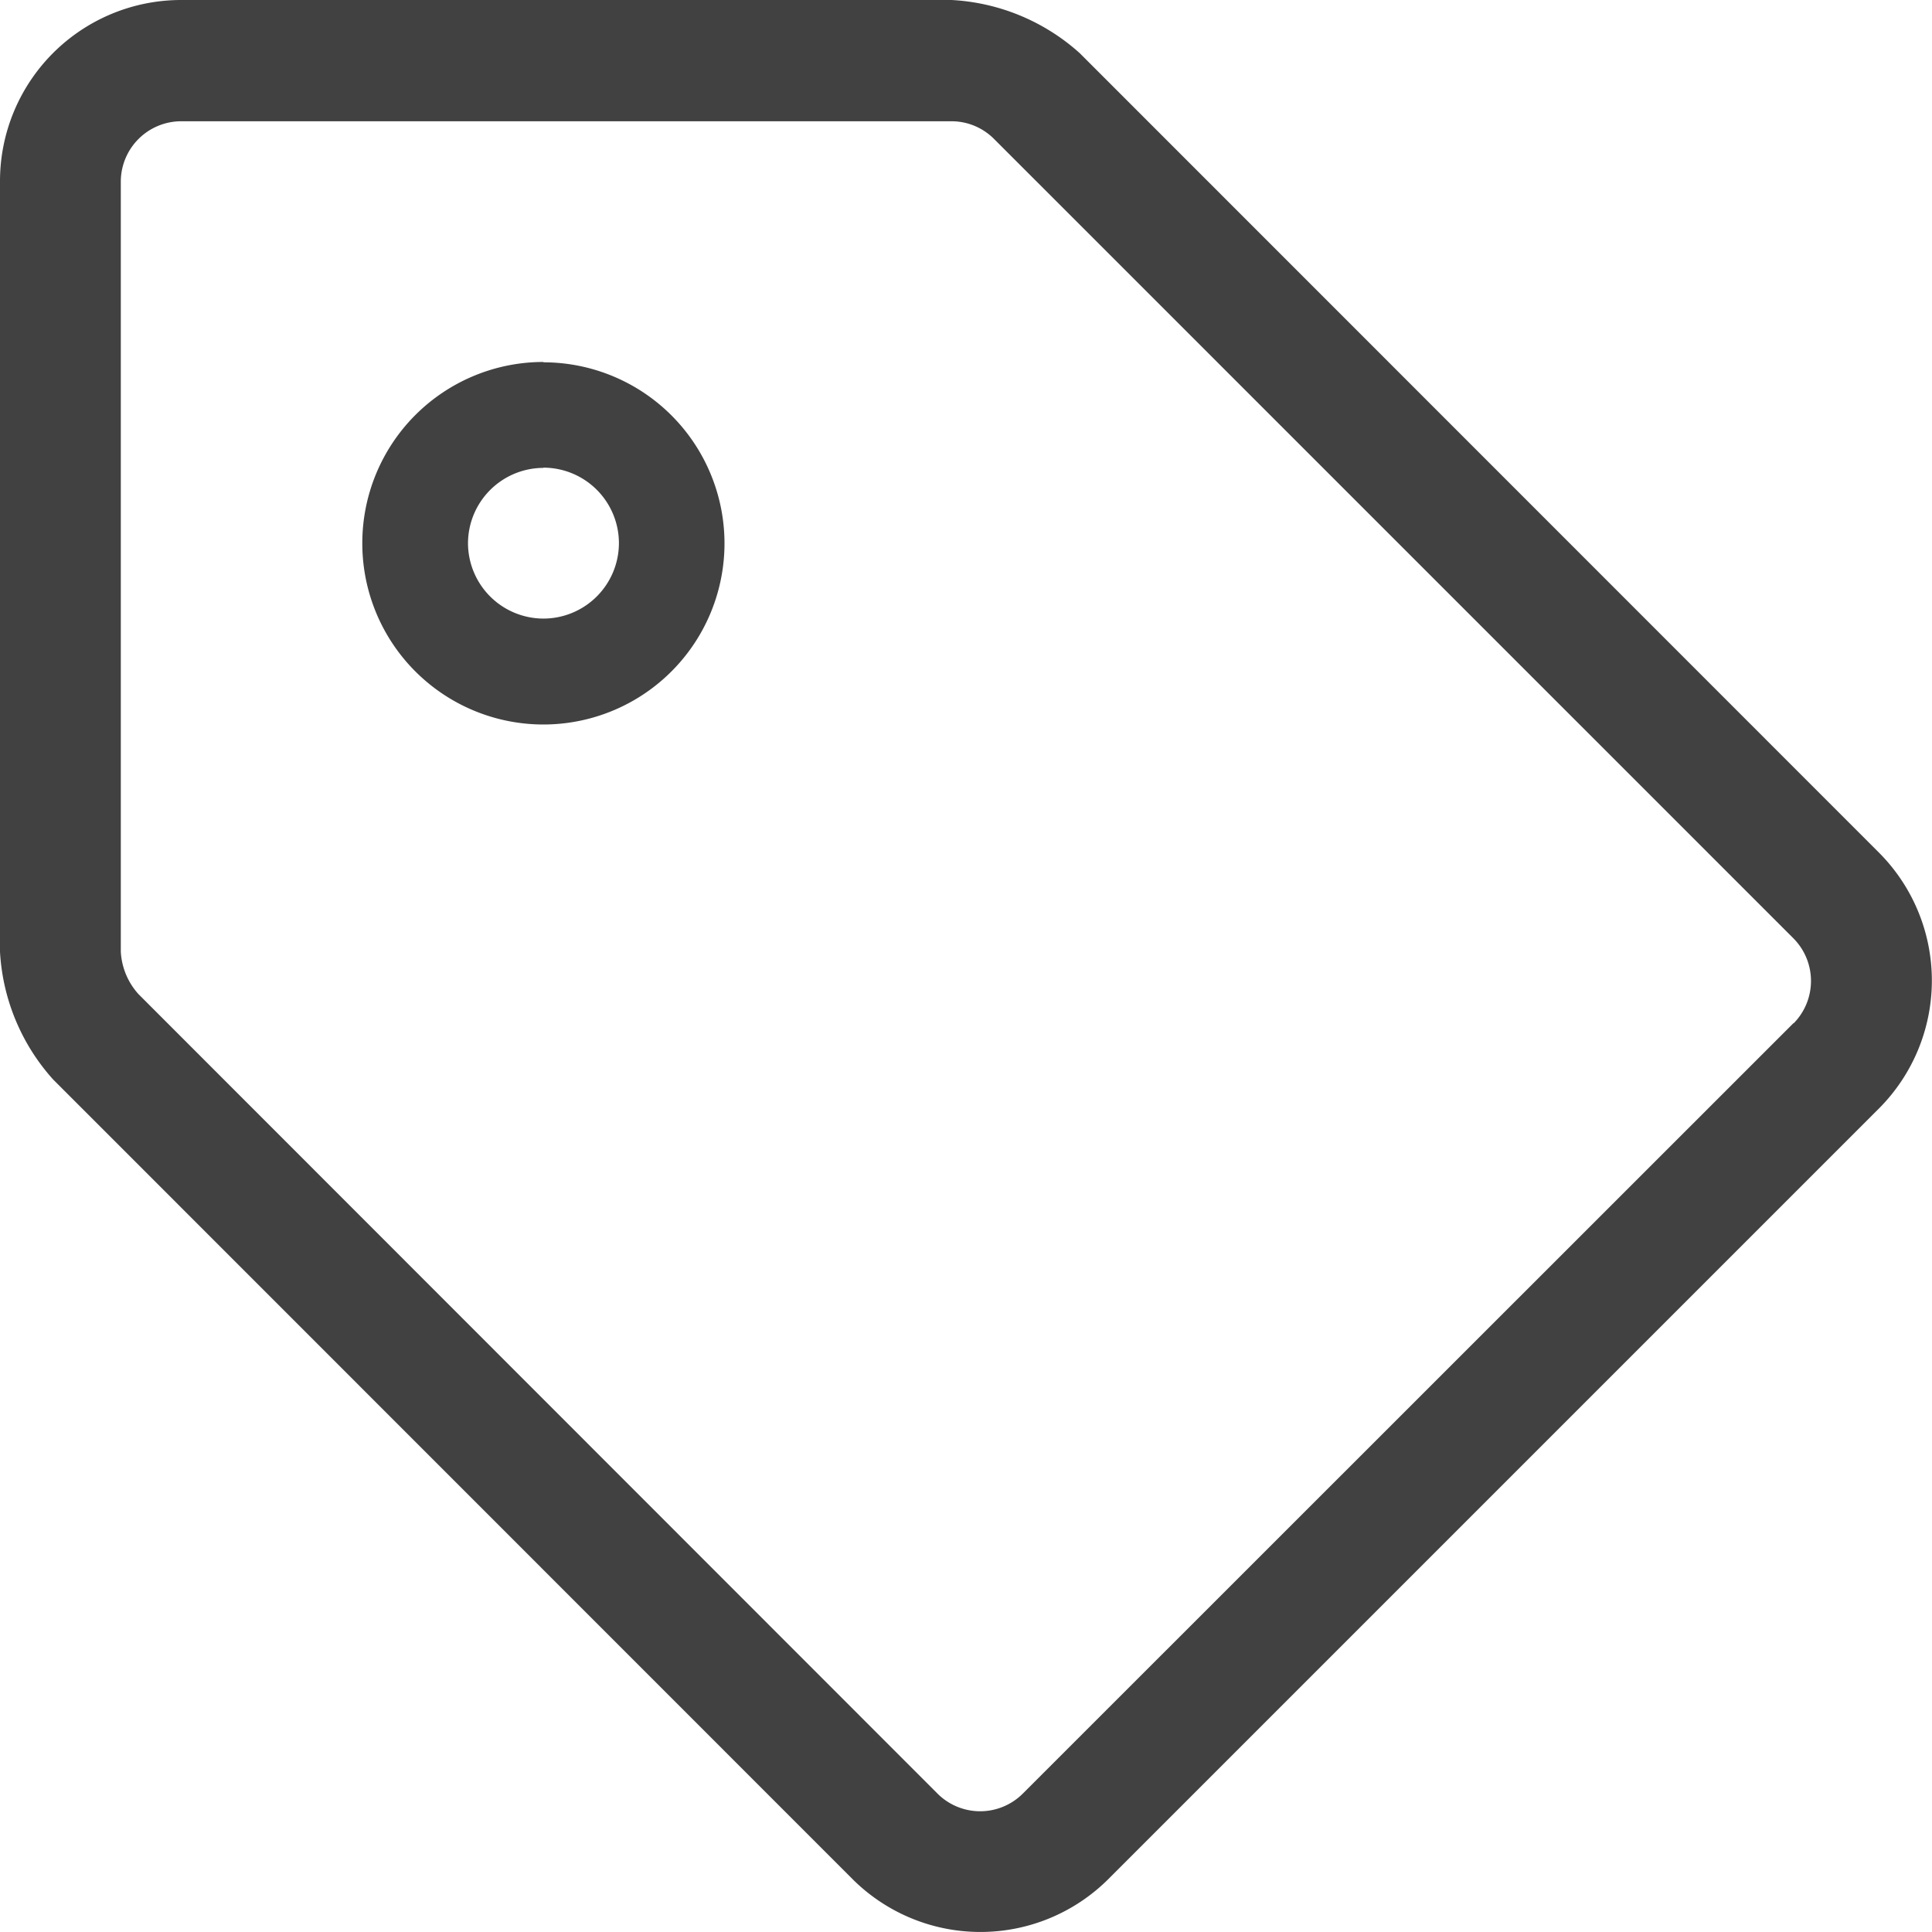 <svg xmlns="http://www.w3.org/2000/svg" width="17" height="17" viewBox="0 0 17 17">
  <path id="icon-stock" d="M16.533-7.373,9.5-14.408a1.831,1.831,0,0,0-1.127-.467H1.594A1.594,1.594,0,0,0,0-13.281V-6.5A1.831,1.831,0,0,0,.467-5.377L7.5,1.658a1.594,1.594,0,0,0,2.254,0l6.777-6.777A1.594,1.594,0,0,0,16.533-7.373Zm-.751,1.5L9,.907a.531.531,0,0,1-.751,0L1.218-6.128A.606.606,0,0,1,1.063-6.5h0v-6.777a.532.532,0,0,1,.531-.531H8.371a.528.528,0,0,1,.376.156l7.035,7.035A.532.532,0,0,1,15.782-5.87Zm-11-4.887a.665.665,0,0,1,.664.664.665.665,0,0,1-.664.664.665.665,0,0,1-.664-.664A.665.665,0,0,1,4.781-10.758Zm0-.93a1.594,1.594,0,0,0-1.594,1.594A1.594,1.594,0,0,0,4.781-8.5a1.594,1.594,0,0,0,1.594-1.594A1.594,1.594,0,0,0,4.781-11.687Z" transform="translate(0 14.875)" fill="#414141"/>
</svg>
